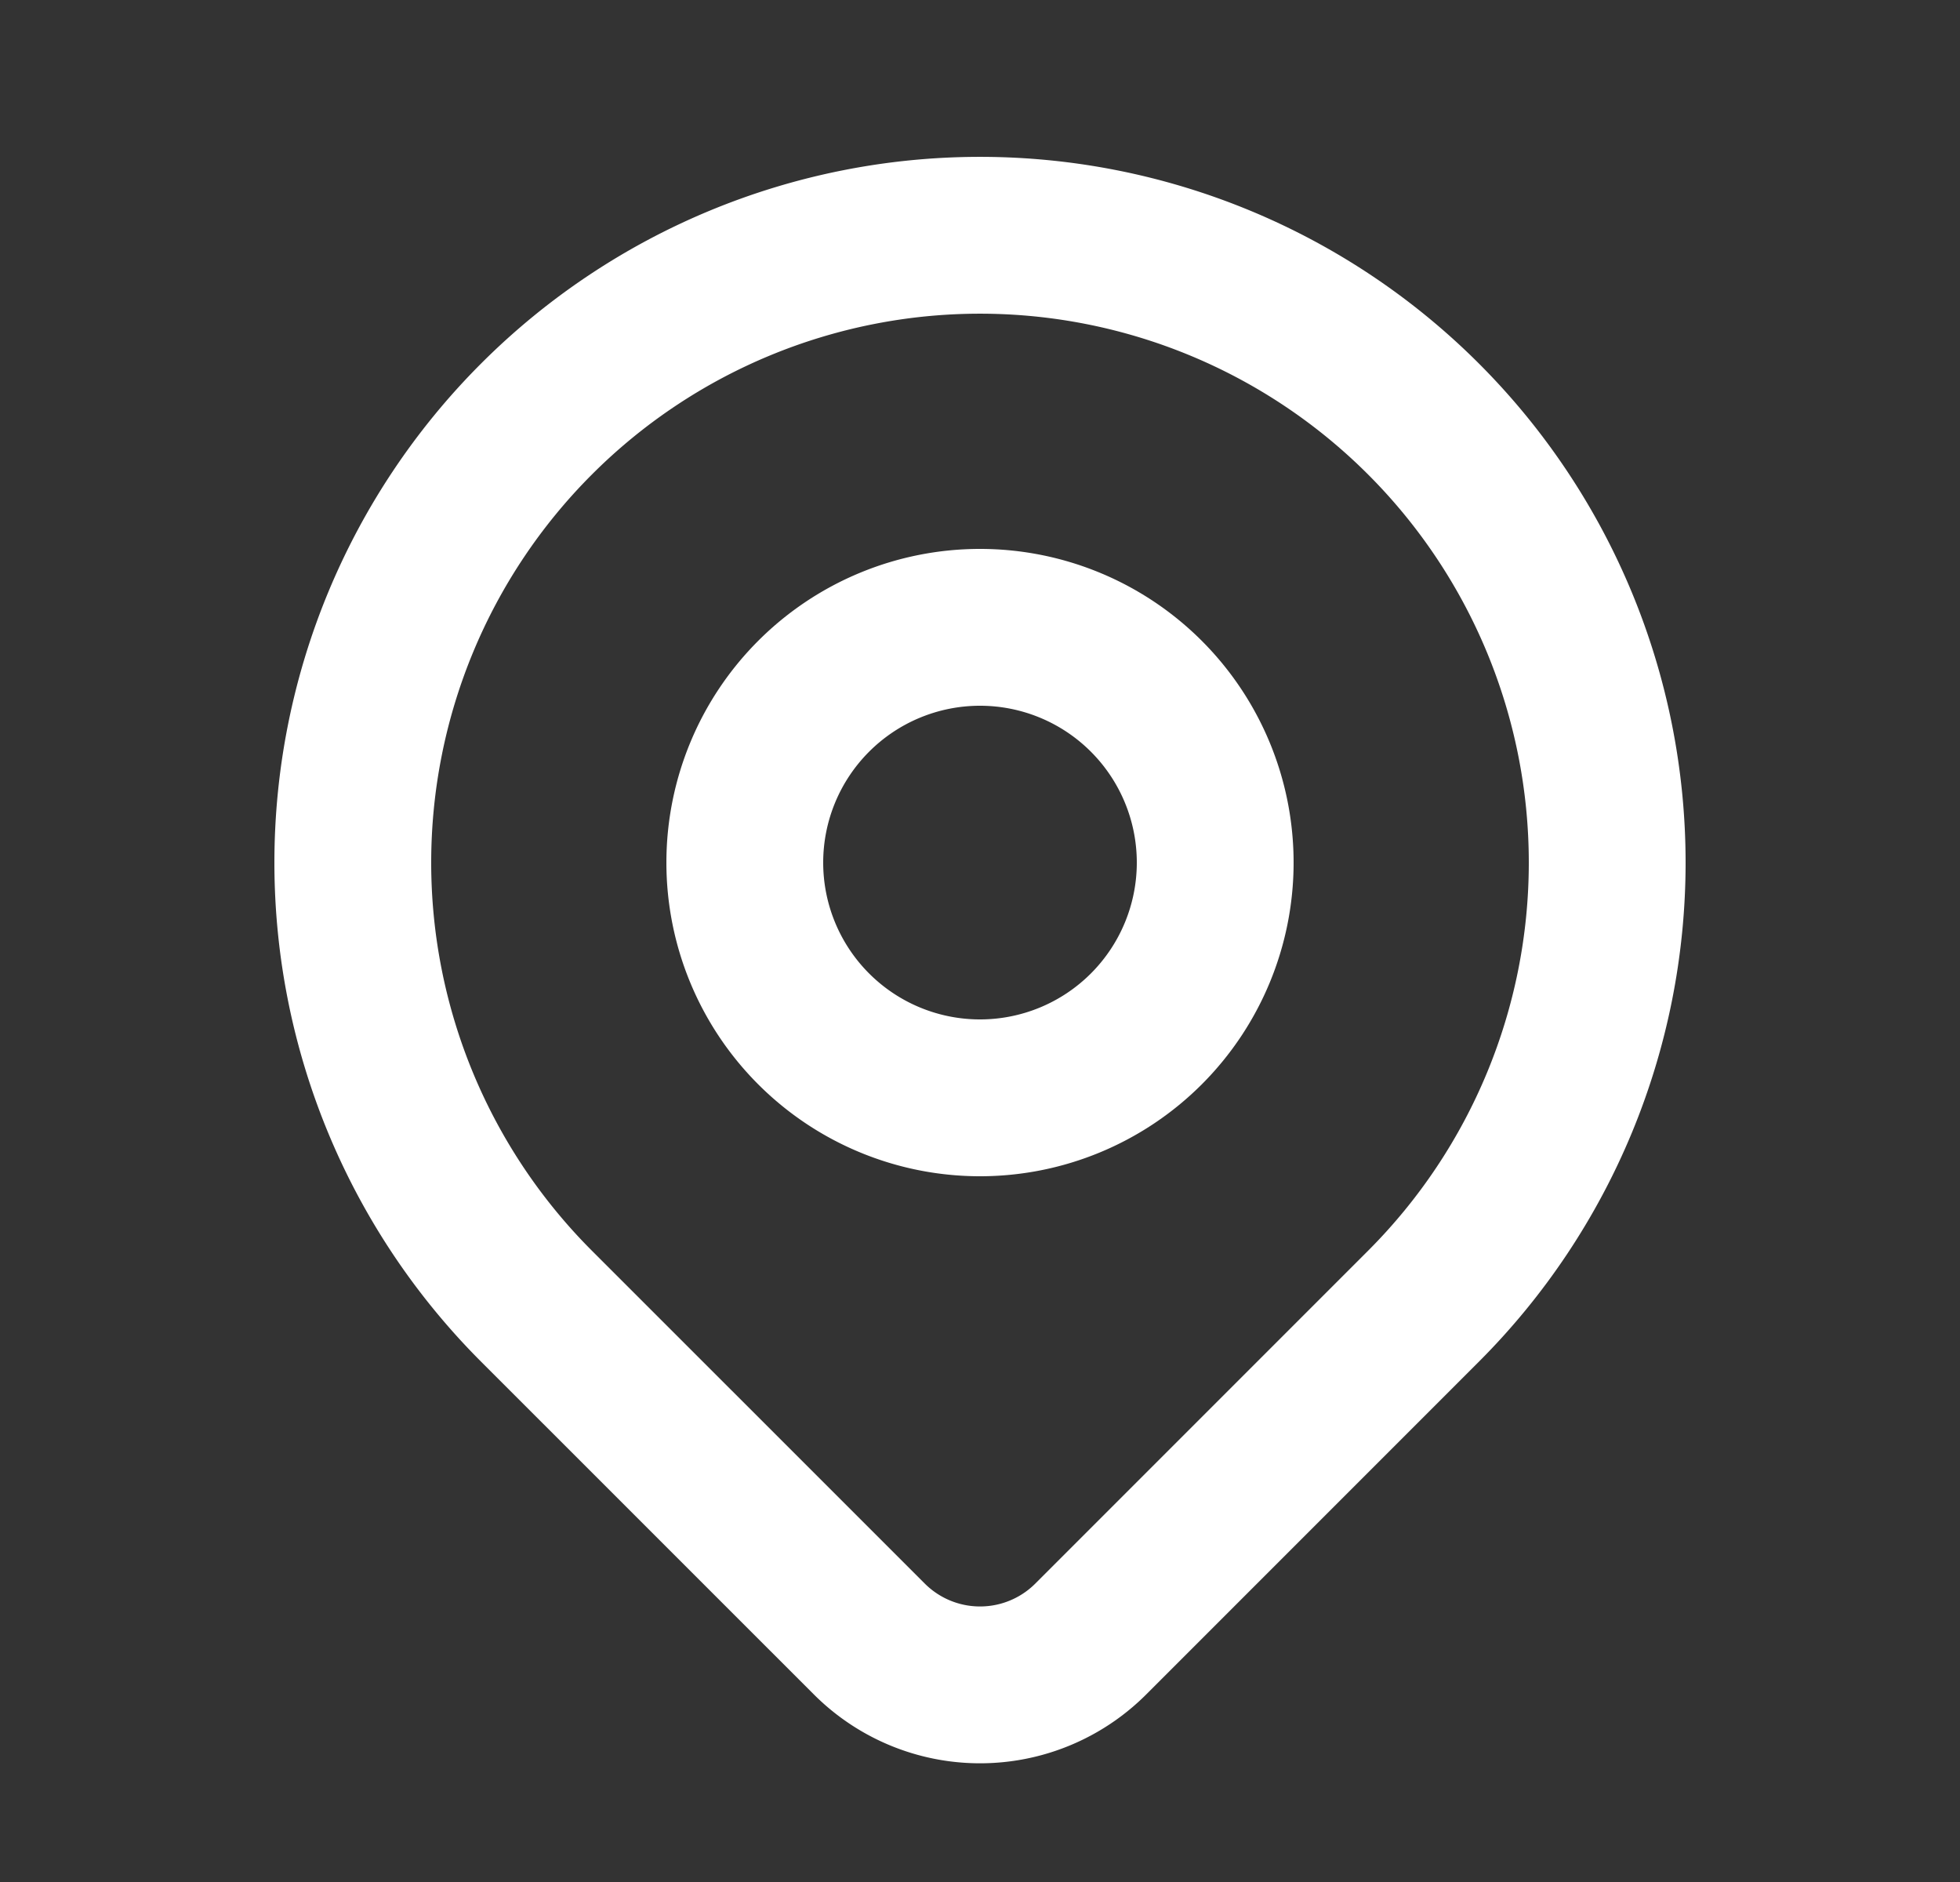 <svg xmlns="http://www.w3.org/2000/svg" width="25" height="24" fill="none" viewBox="0 0 25 24"><rect x="0" y="0" width="25" height="24" fill="#333333" stroke="none"/><path stroke="#fff" stroke-linecap="round" stroke-linejoin="round" stroke-width="2" d="M18.157 16.657 13.914 20.9a1.997 1.997 0 0 1-2.827 0l-4.244-4.243a8 8 0 1 1 11.314 0"/><path stroke="#fff" stroke-linecap="round" stroke-linejoin="round" stroke-width="2" d="M15.5 11a3 3 0 1 1-6-0A3 3 0 0 1 15.5 11"/></svg>